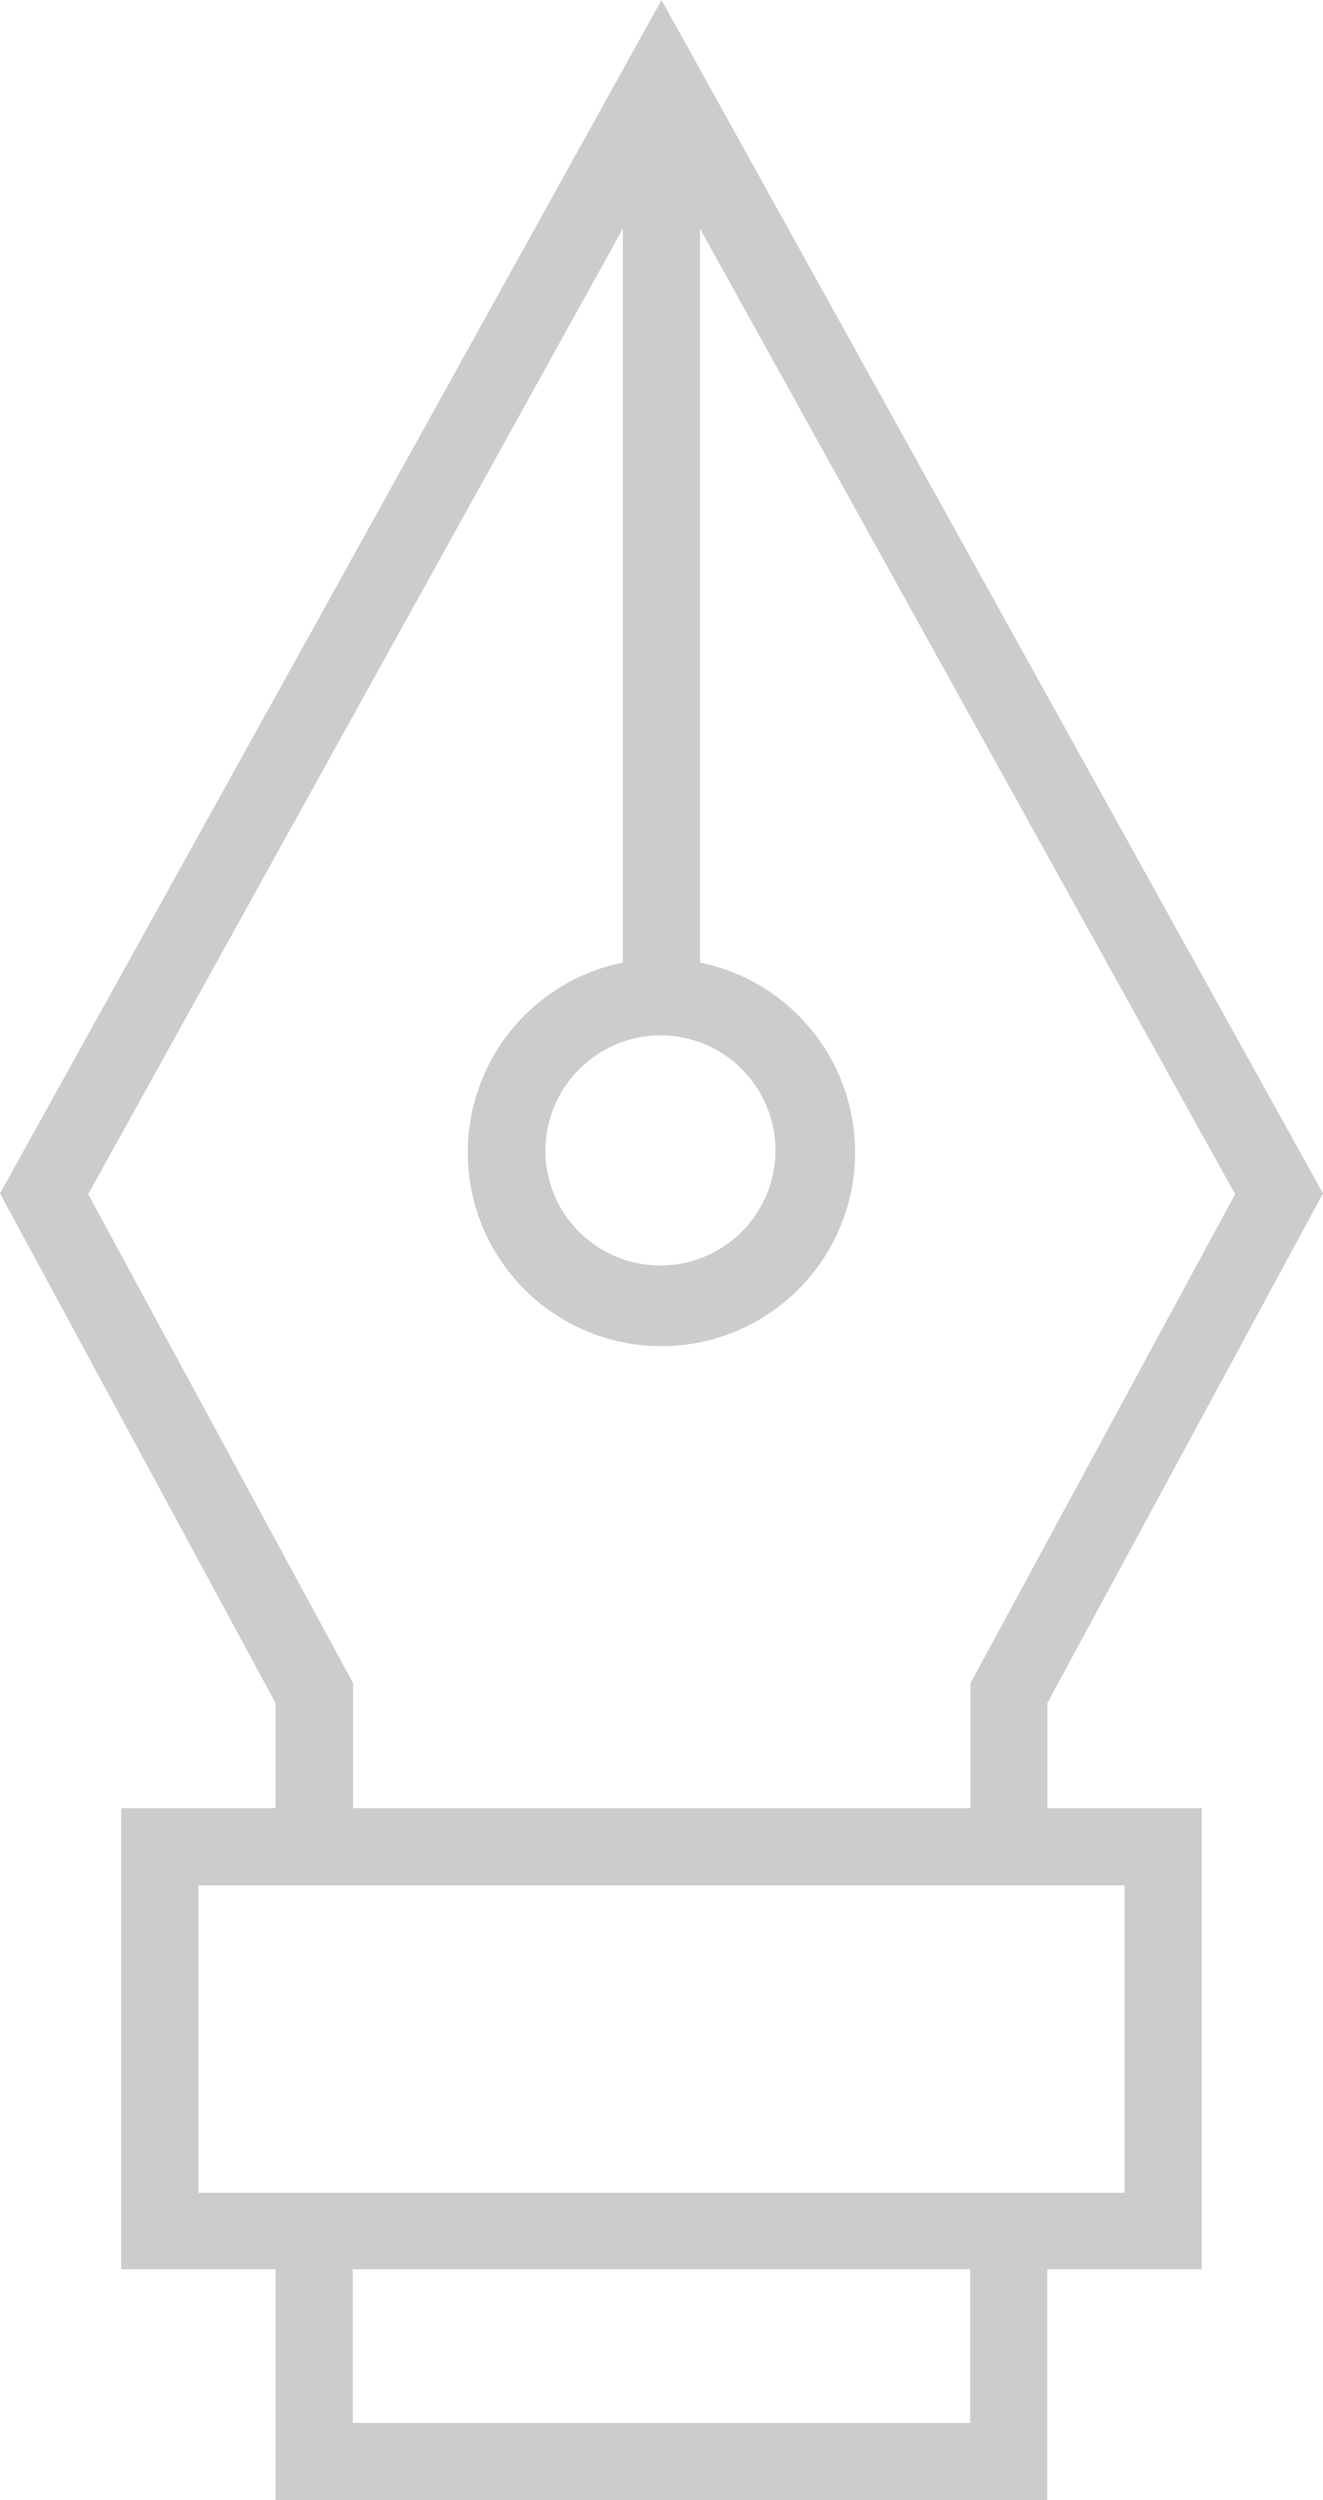 <?xml version="1.0" encoding="UTF-8"?> <svg xmlns="http://www.w3.org/2000/svg" width="18" height="34" viewBox="0 0 18 34"><defs><style> .cls-1 { fill: #cccccc; fill-rule: evenodd; } </style></defs><path id="gl-modern-design" class="cls-1" d="M1010.25,3830.86h2.1v-6.27h-2.1v-1.43l3.75-6.93-9-16.23-9,16.23,3.749,6.93v1.43h-2.1v6.27h2.1V3834h10.5v-3.14Zm-5.25-16.78a1.565,1.565,0,1,1-1.58,1.56A1.573,1.573,0,0,1,1005,3814.08Zm-7.8,2.16,7.274-13.13v9.98a2.635,2.635,0,1,0,1.05,0v-9.98l7.28,13.13-3.6,6.65v1.7h-8.4v-1.7Zm1.5,13.58v-4.18h12.6v4.18H998.7Zm10.5,3.13h-8.4v-2.09h8.4v2.09Z" transform="translate(-996 -3800)"></path></svg> 